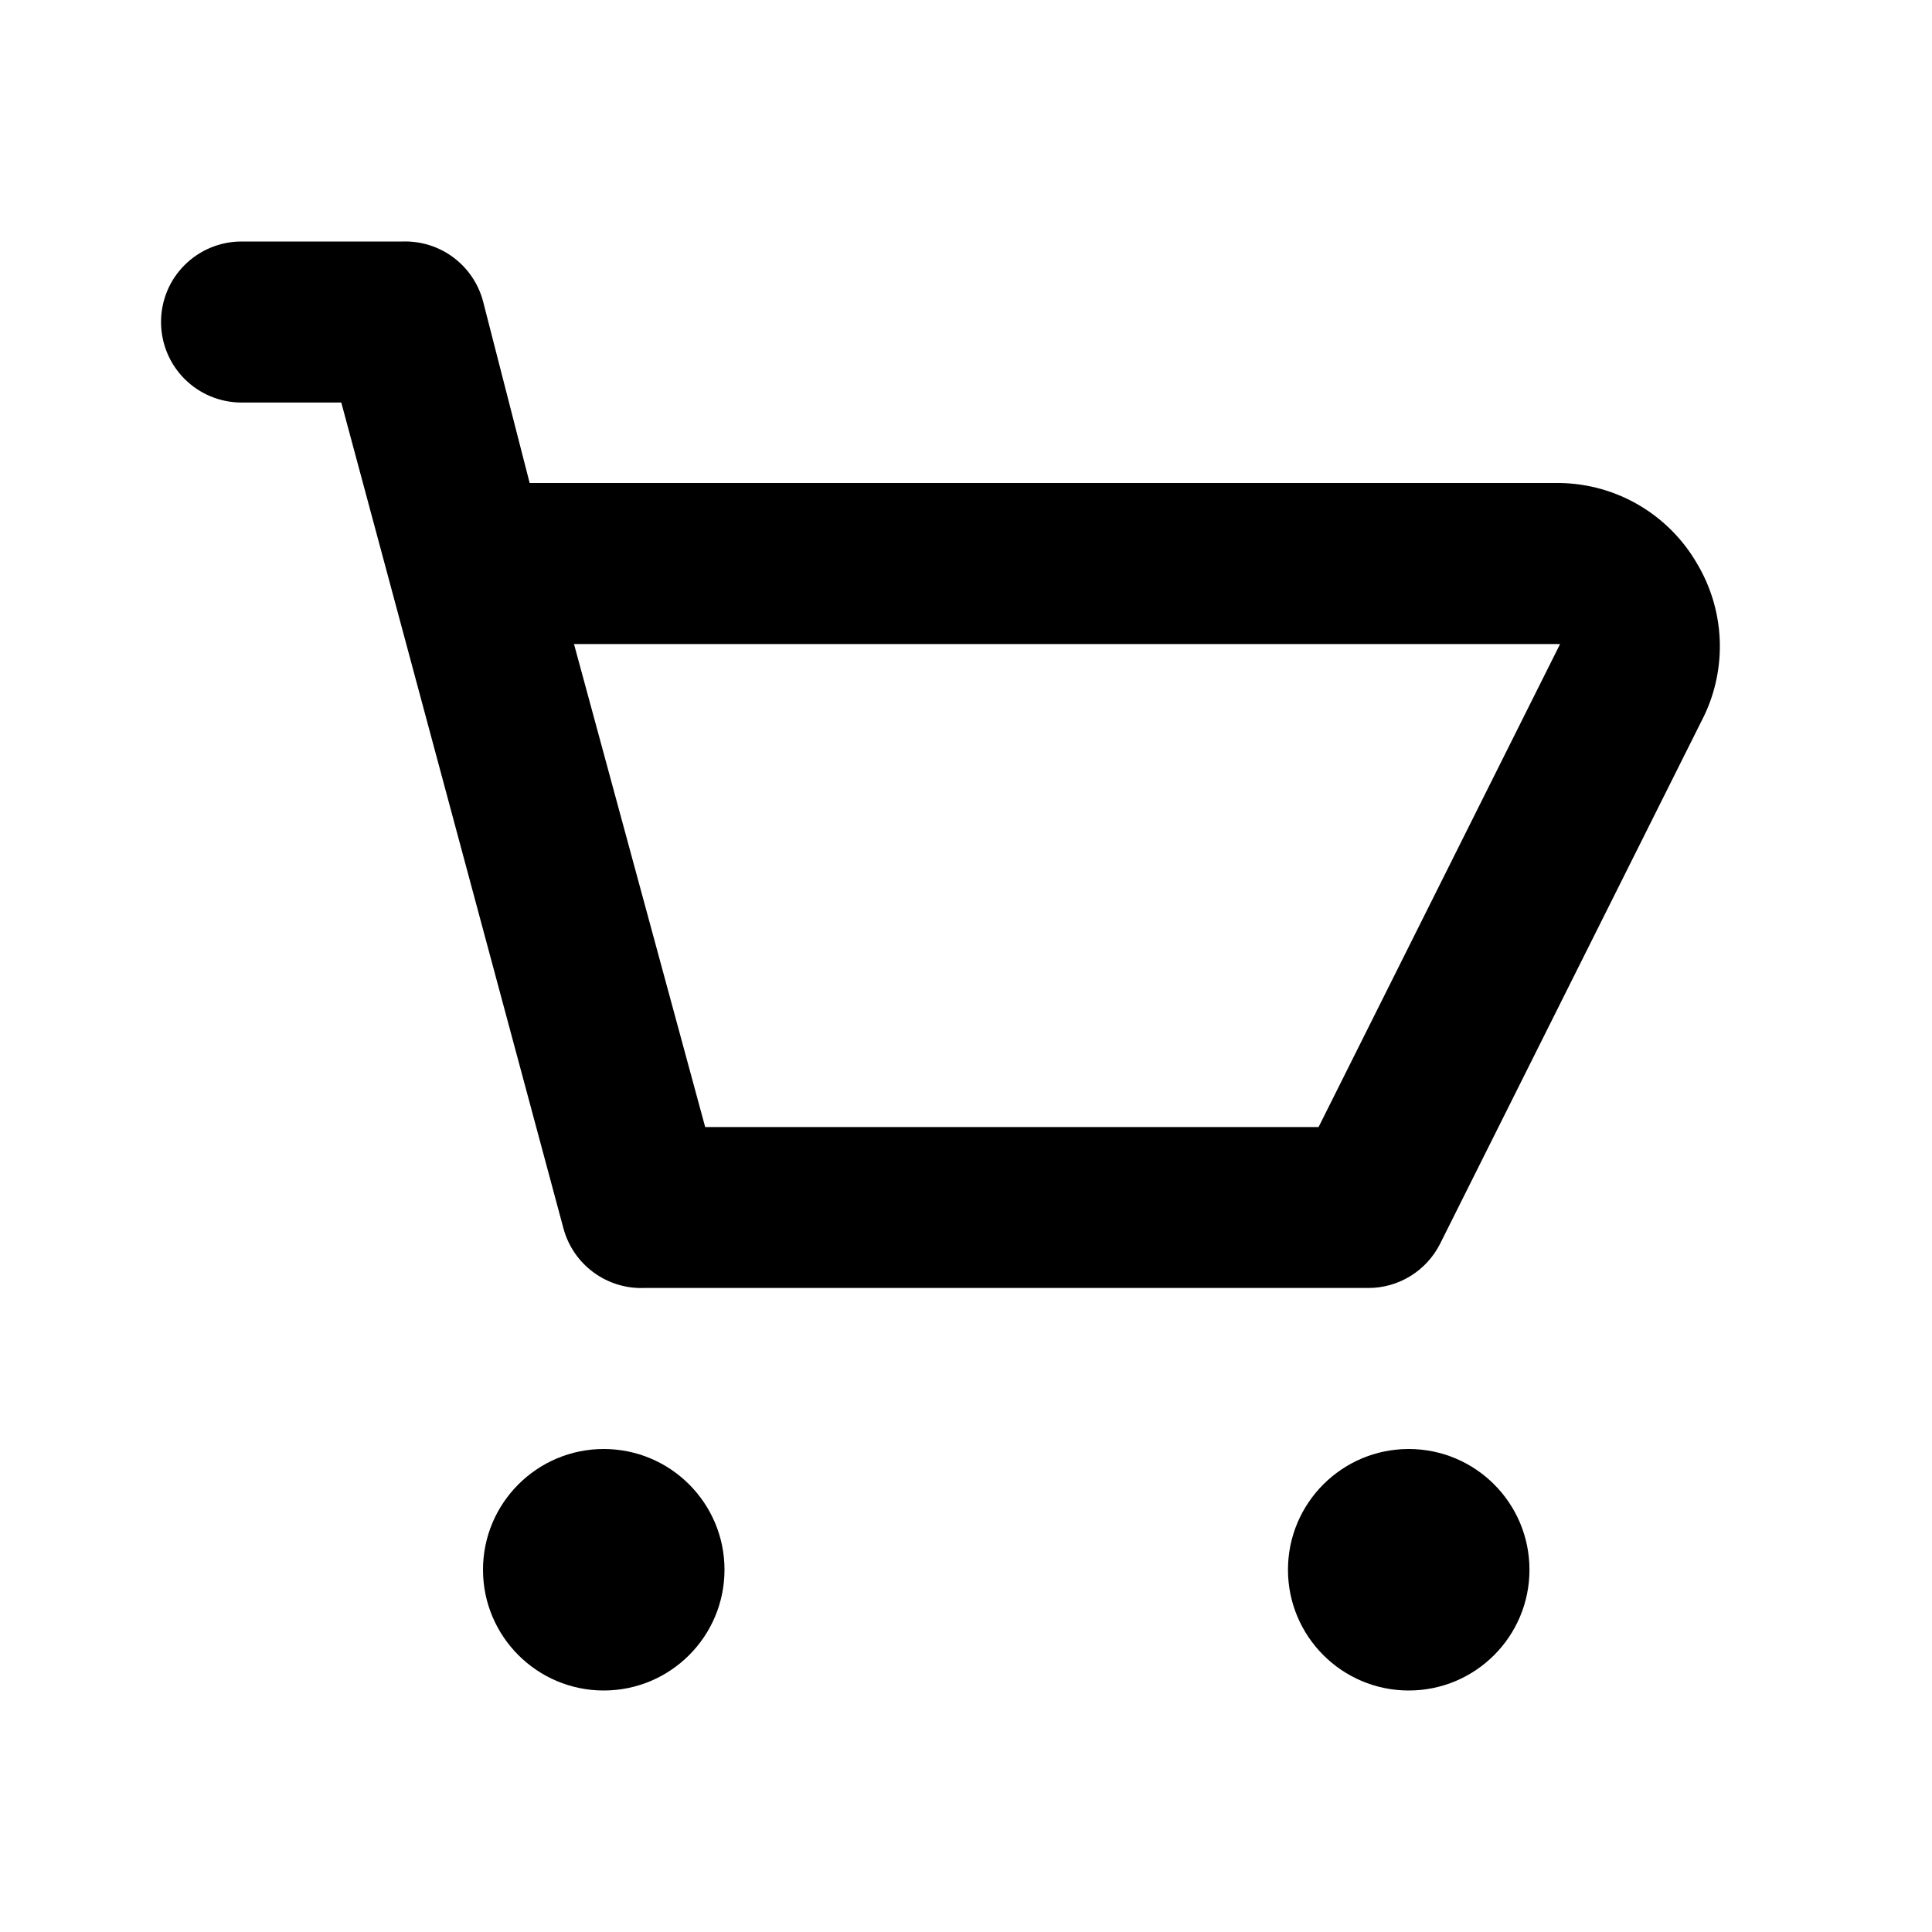<?xml version="1.0" encoding="UTF-8"?>
<svg xmlns="http://www.w3.org/2000/svg" width="20" height="20" viewBox="0 0 20 20" fill="none">
  <g clip-path="url(#clip0_1_29)">
    <path d="M17.567 5.833C17.423 5.584 17.216 5.376 16.968 5.23C16.72 5.084 16.438 5.005 16.15 5H5.483L5 3.117C4.951 2.935 4.842 2.775 4.691 2.663C4.54 2.551 4.355 2.494 4.167 2.5H2.5C2.279 2.5 2.067 2.588 1.911 2.744C1.754 2.9 1.667 3.112 1.667 3.333C1.667 3.554 1.754 3.766 1.911 3.923C2.067 4.079 2.279 4.167 2.5 4.167H3.533L5.833 12.717C5.882 12.899 5.991 13.058 6.142 13.17C6.294 13.282 6.478 13.34 6.667 13.333H14.167C14.32 13.333 14.471 13.29 14.602 13.209C14.733 13.128 14.839 13.012 14.908 12.875L17.642 7.408C17.76 7.16 17.815 6.886 17.802 6.611C17.789 6.337 17.708 6.069 17.567 5.833ZM13.65 11.667H7.3L5.942 6.667H16.15L13.65 11.667Z" fill="black"></path>
    <path d="M6.25 17.5C6.94 17.5 7.5 16.94 7.5 16.25C7.5 15.56 6.94 15 6.25 15C5.56 15 5 15.56 5 16.25C5 16.94 5.56 17.5 6.25 17.5Z" fill="black"></path>
    <path d="M14.583 17.5C15.274 17.5 15.833 16.94 15.833 16.25C15.833 15.56 15.274 15 14.583 15C13.893 15 13.333 15.56 13.333 16.25C13.333 16.94 13.893 17.5 14.583 17.5Z" fill="black"></path>
  </g>
  <defs>
    <clipPath id="clip0_1_29">
      <rect width="20" height="20" fill="white"></rect>
    </clipPath>
  </defs>
</svg>
